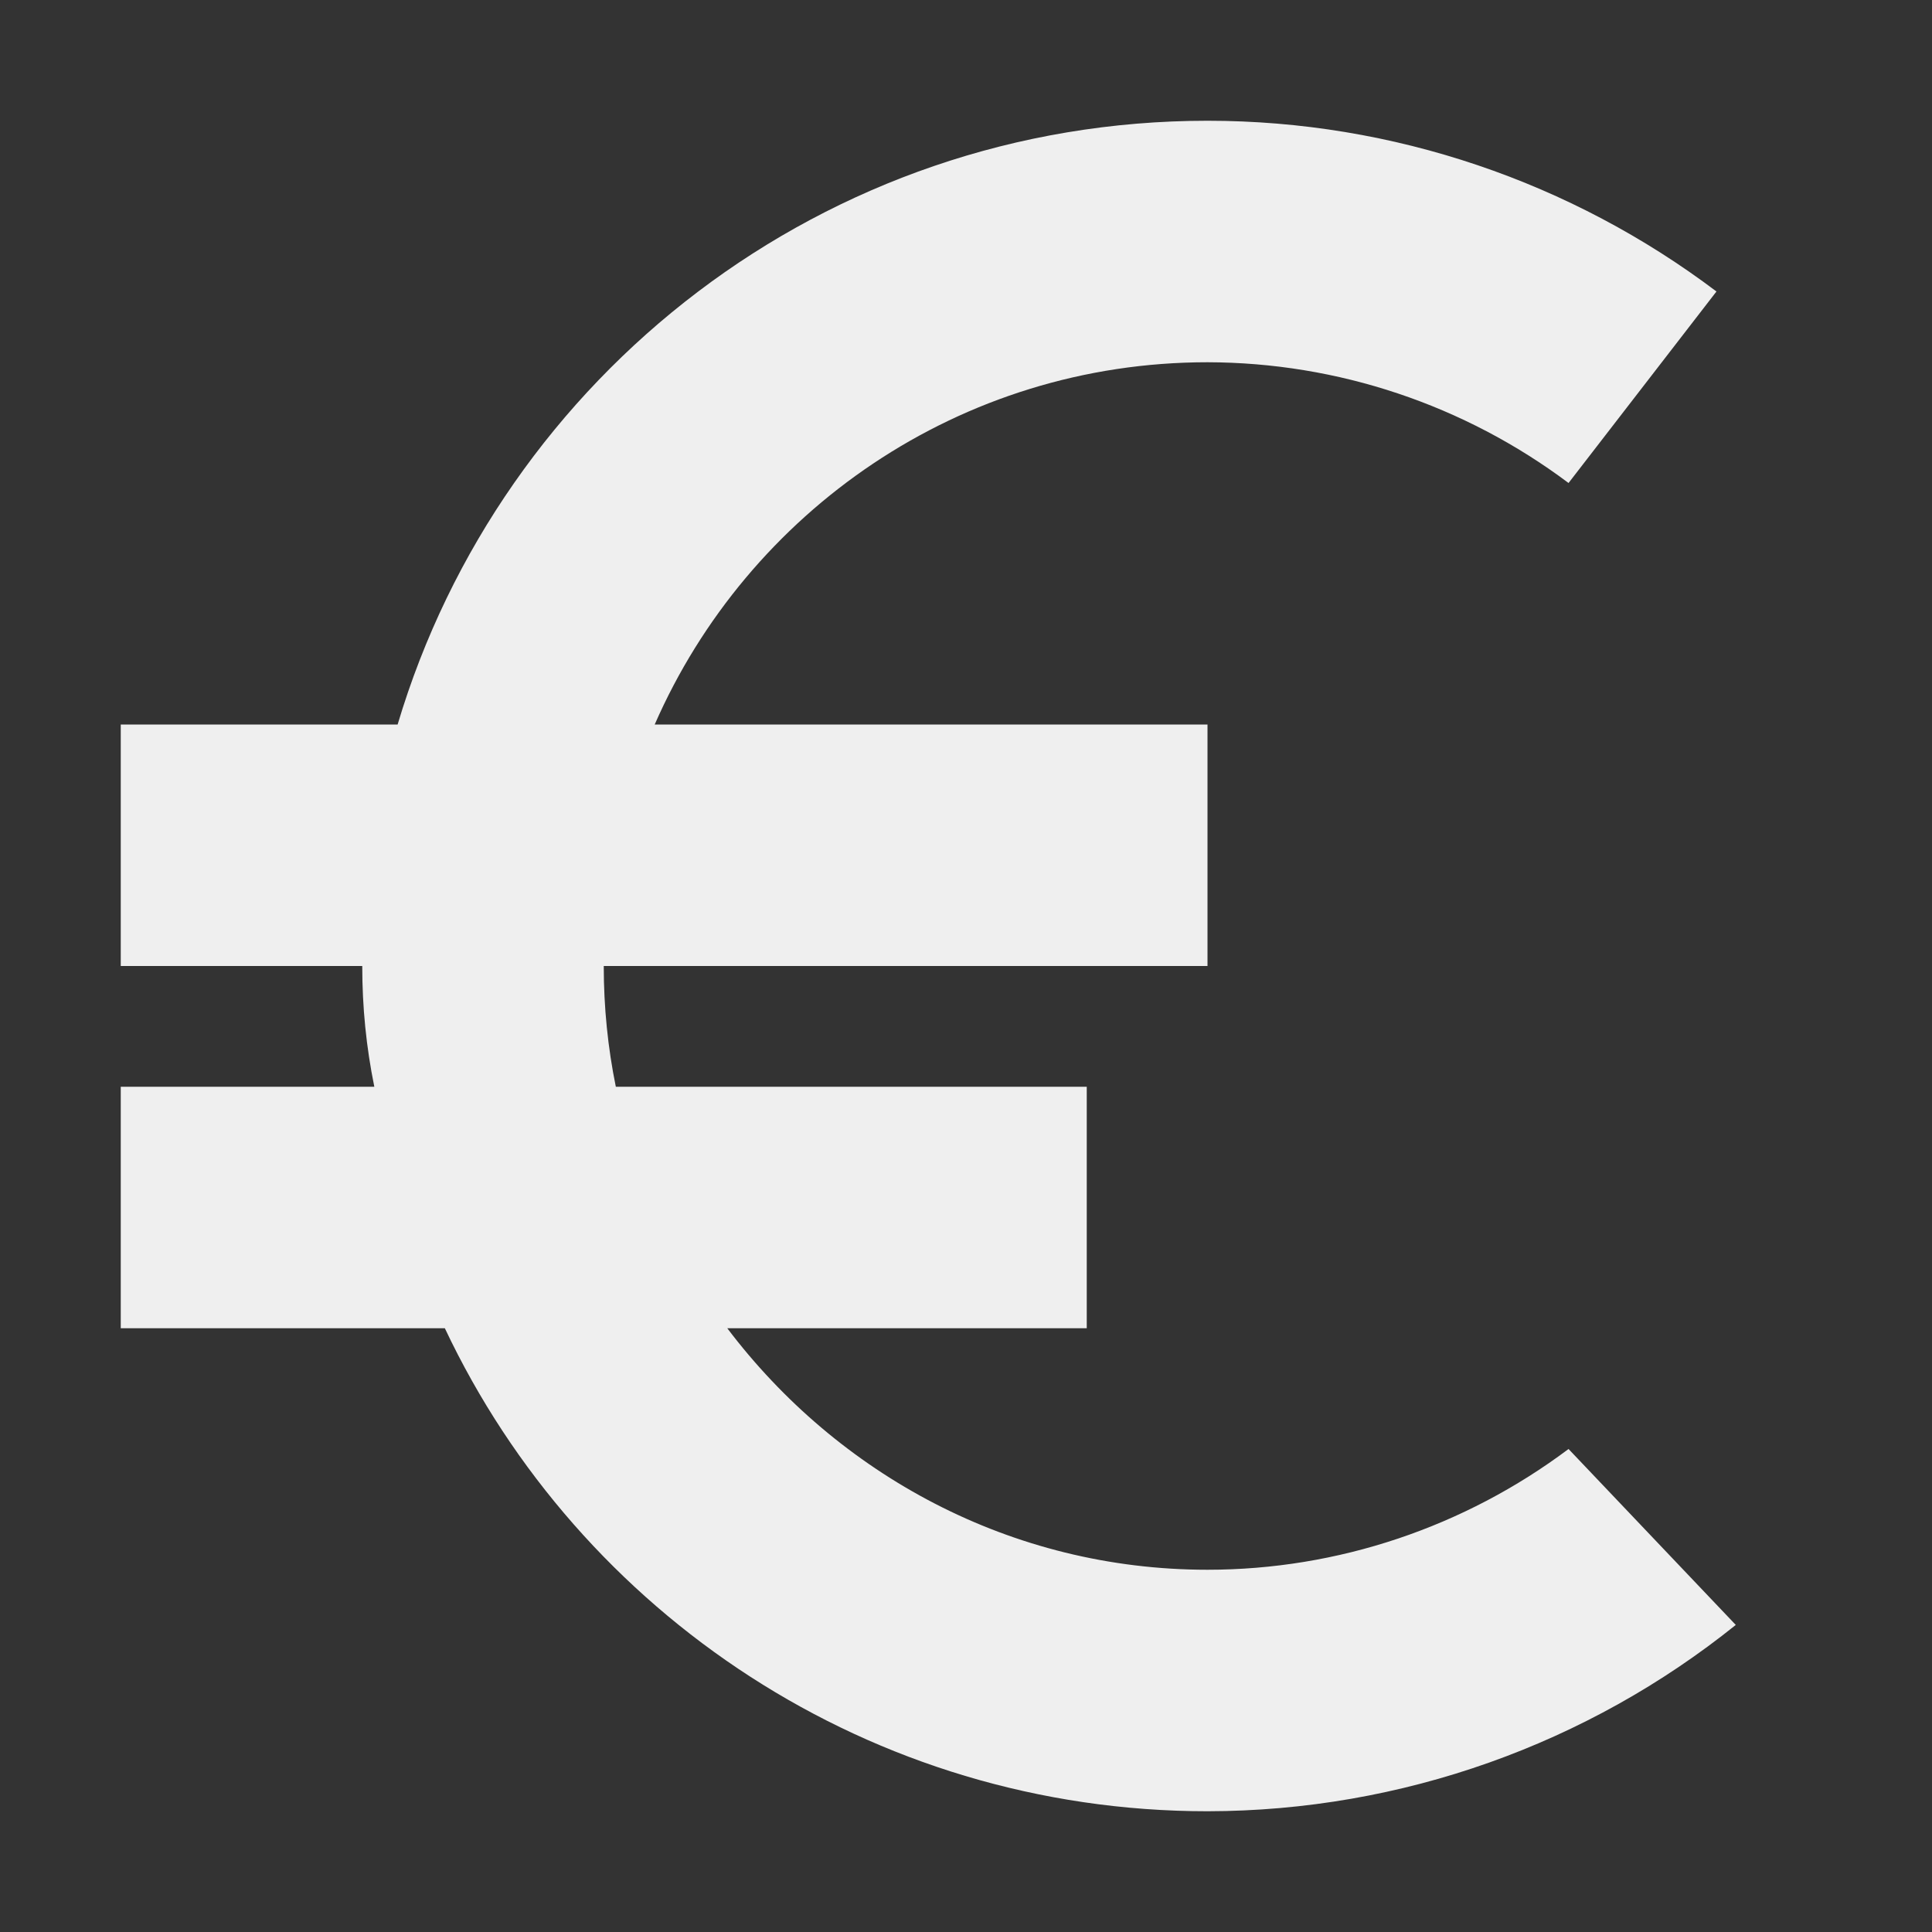<svg viewBox="0 0 16 16" xmlns="http://www.w3.org/2000/svg"><rect x="0" y="0" width="16" height="16" fill="#333333" stroke="none"/><path d="m10 1c-3.171 0-5.846 2.109-6.707 5h-2.293v2h2c0 .341.033.672.1 1h-2.1v2h2.684c1.116 2.363 3.526 4 6.316 4 1.611-.002 3.149-.558 4.375-1.543l-1.385-1.457c-.863.647-1.912 1-2.99 1-1.63 0-3.064-.793-3.977-2h2.977v-2h-3.9c-.066-.323-.1-.658-.1-1h5v-2h-4.578c.772-1.764 2.529-3 4.578-3 1.079.002 2.127.353 2.99 1l1.225-1.586c-1.199-.905-2.674-1.414-4.215-1.414z" fill="#efefef"/></svg>